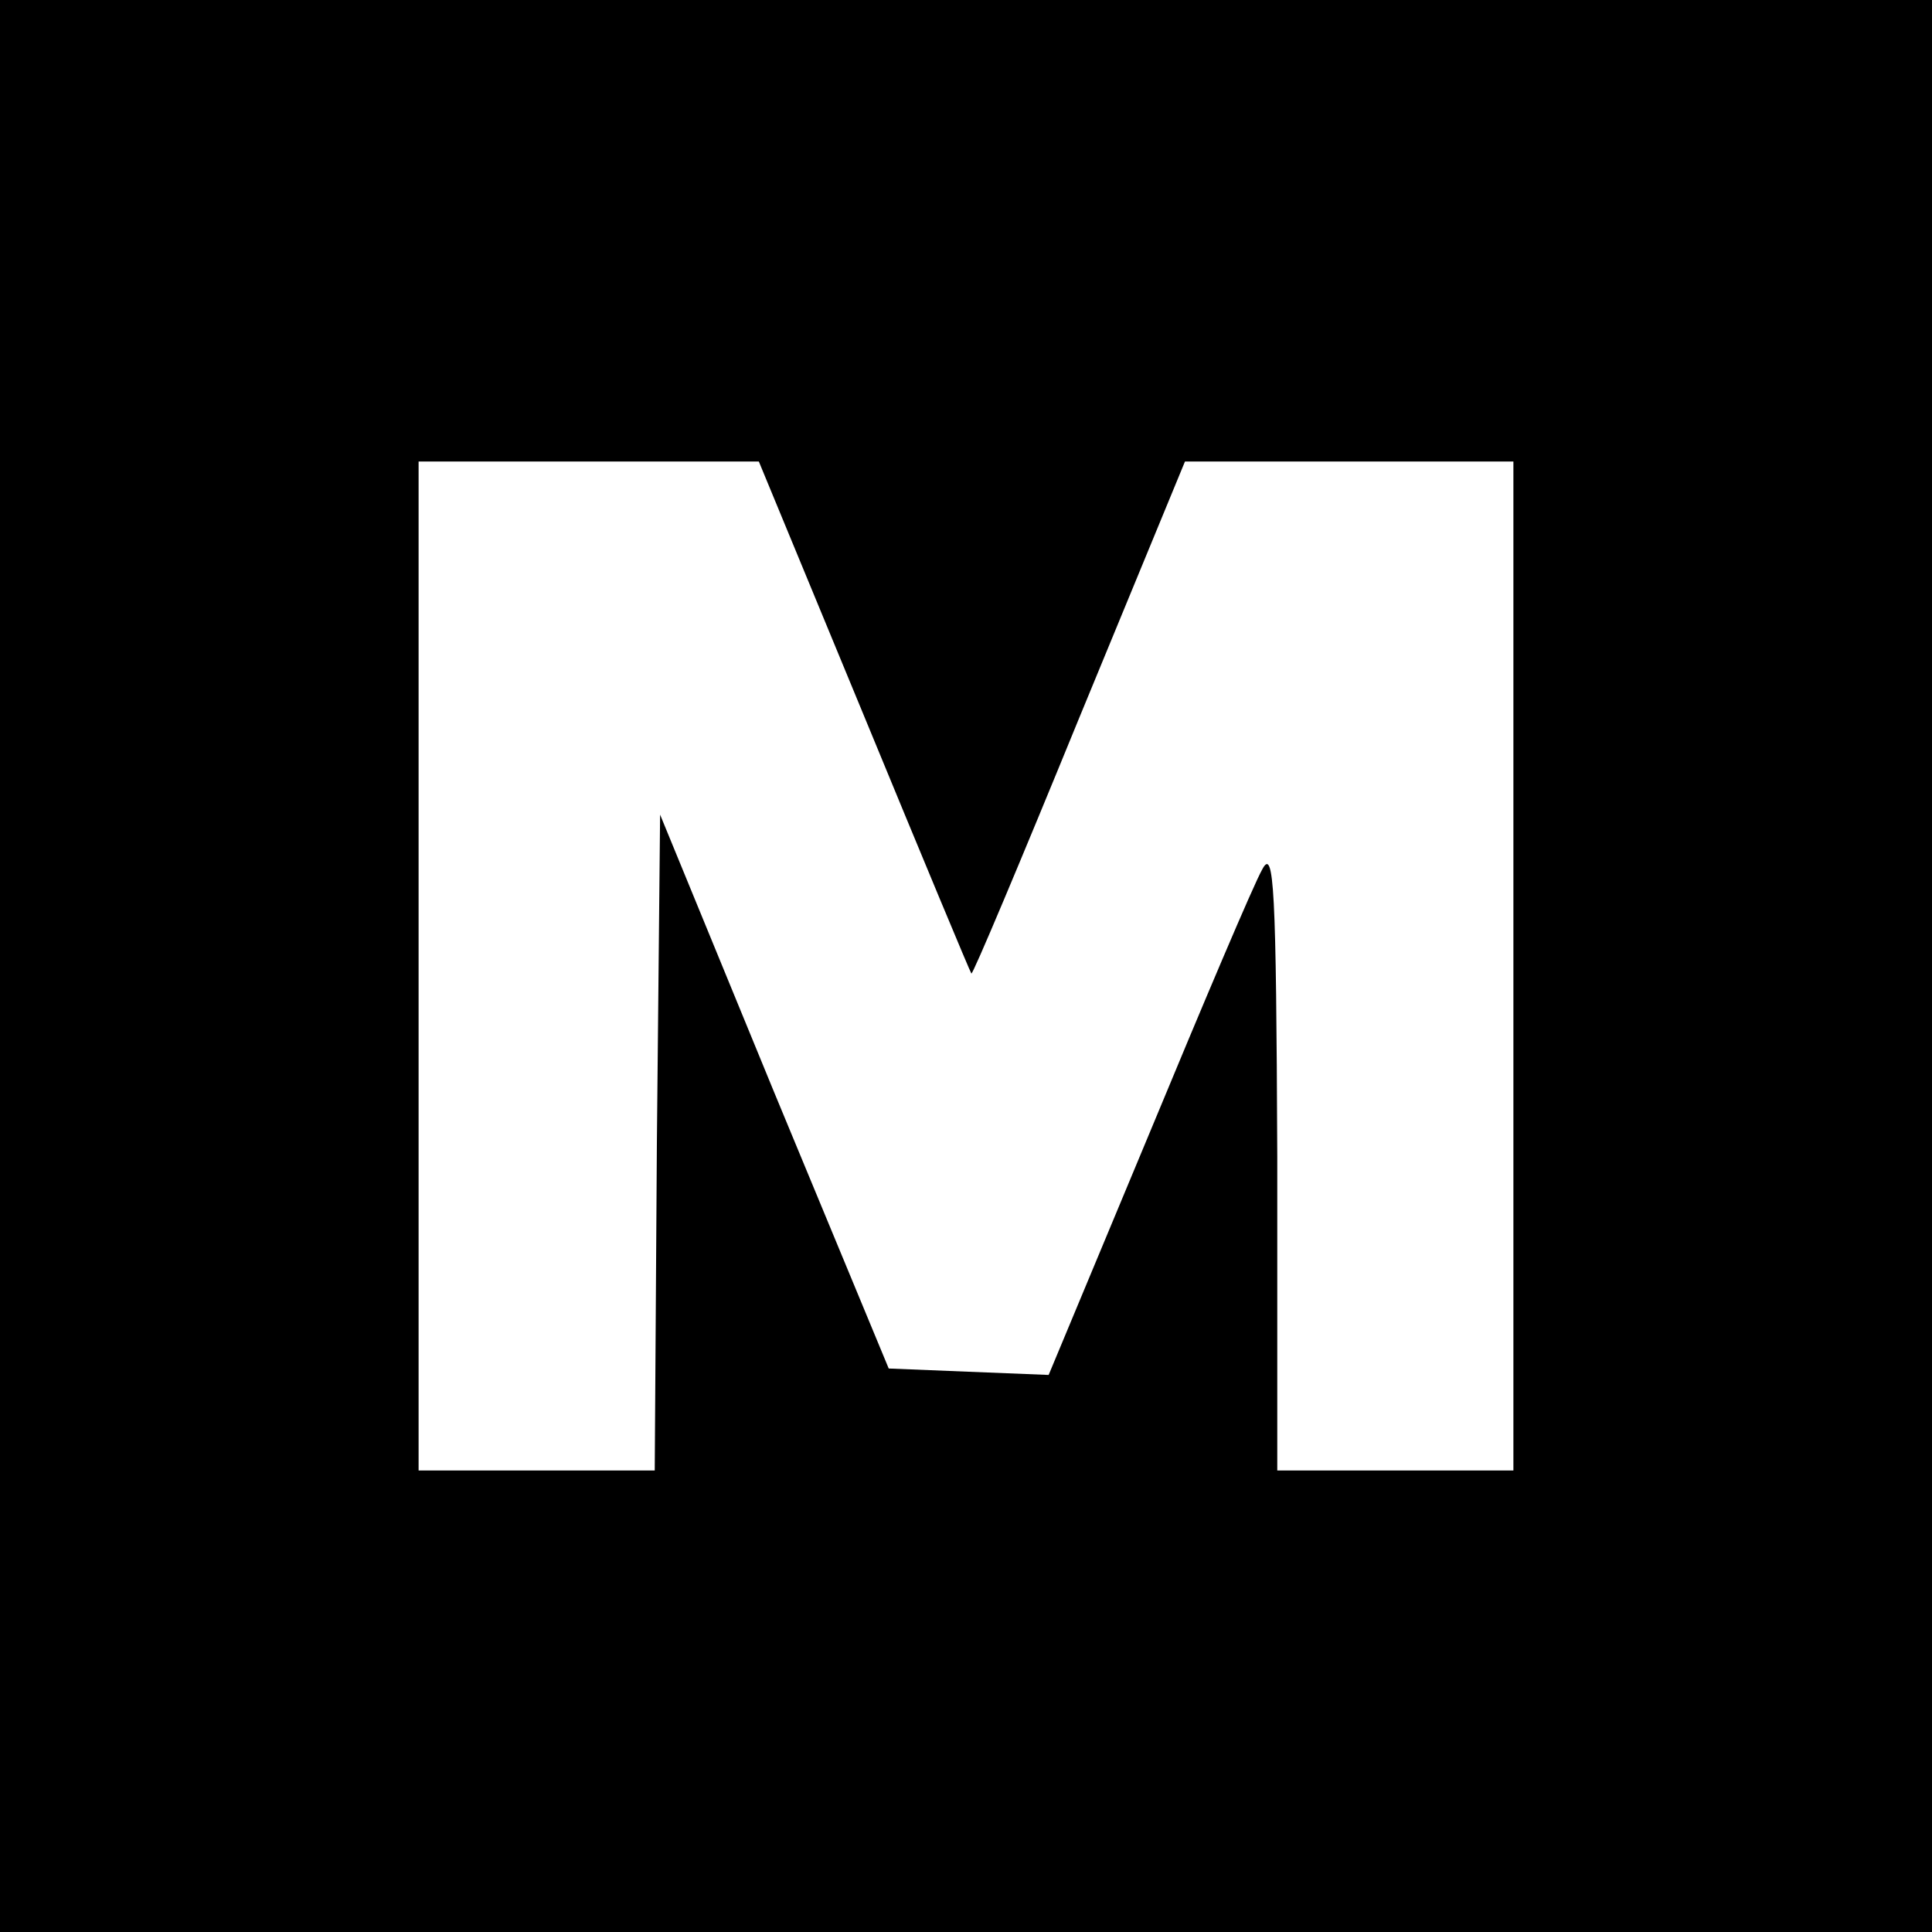 <?xml version="1.0" standalone="no"?>
<!DOCTYPE svg PUBLIC "-//W3C//DTD SVG 20010904//EN"
 "http://www.w3.org/TR/2001/REC-SVG-20010904/DTD/svg10.dtd">
<svg version="1.0" xmlns="http://www.w3.org/2000/svg"
 width="180pt" height="180pt" viewBox="0 0 180 180"
 preserveAspectRatio="xMidYMid meet">
<g transform="translate(0,180) scale(0.1,-0.1)"
fill="#000000" stroke="none">
<path d="M0 900 l0 -900 900 0 900 0 0 900 0 900 -900 0 -900 0 0 -900z m805
233 c54 -131 99 -239 100 -240 1 -2 46 105 100 237 l99 240 153 0 153 0 0
-470 0 -470 -110 0 -110 0 0 293 c-1 250 -3 288 -14 267 -8 -14 -55 -125 -106
-248 l-93 -223 -75 3 -74 3 -107 258 -106 258 -3 -306 -2 -305 -110 0 -110 0
0 470 0 470 159 0 158 0 98 -237z"/>
</g>
</svg>
